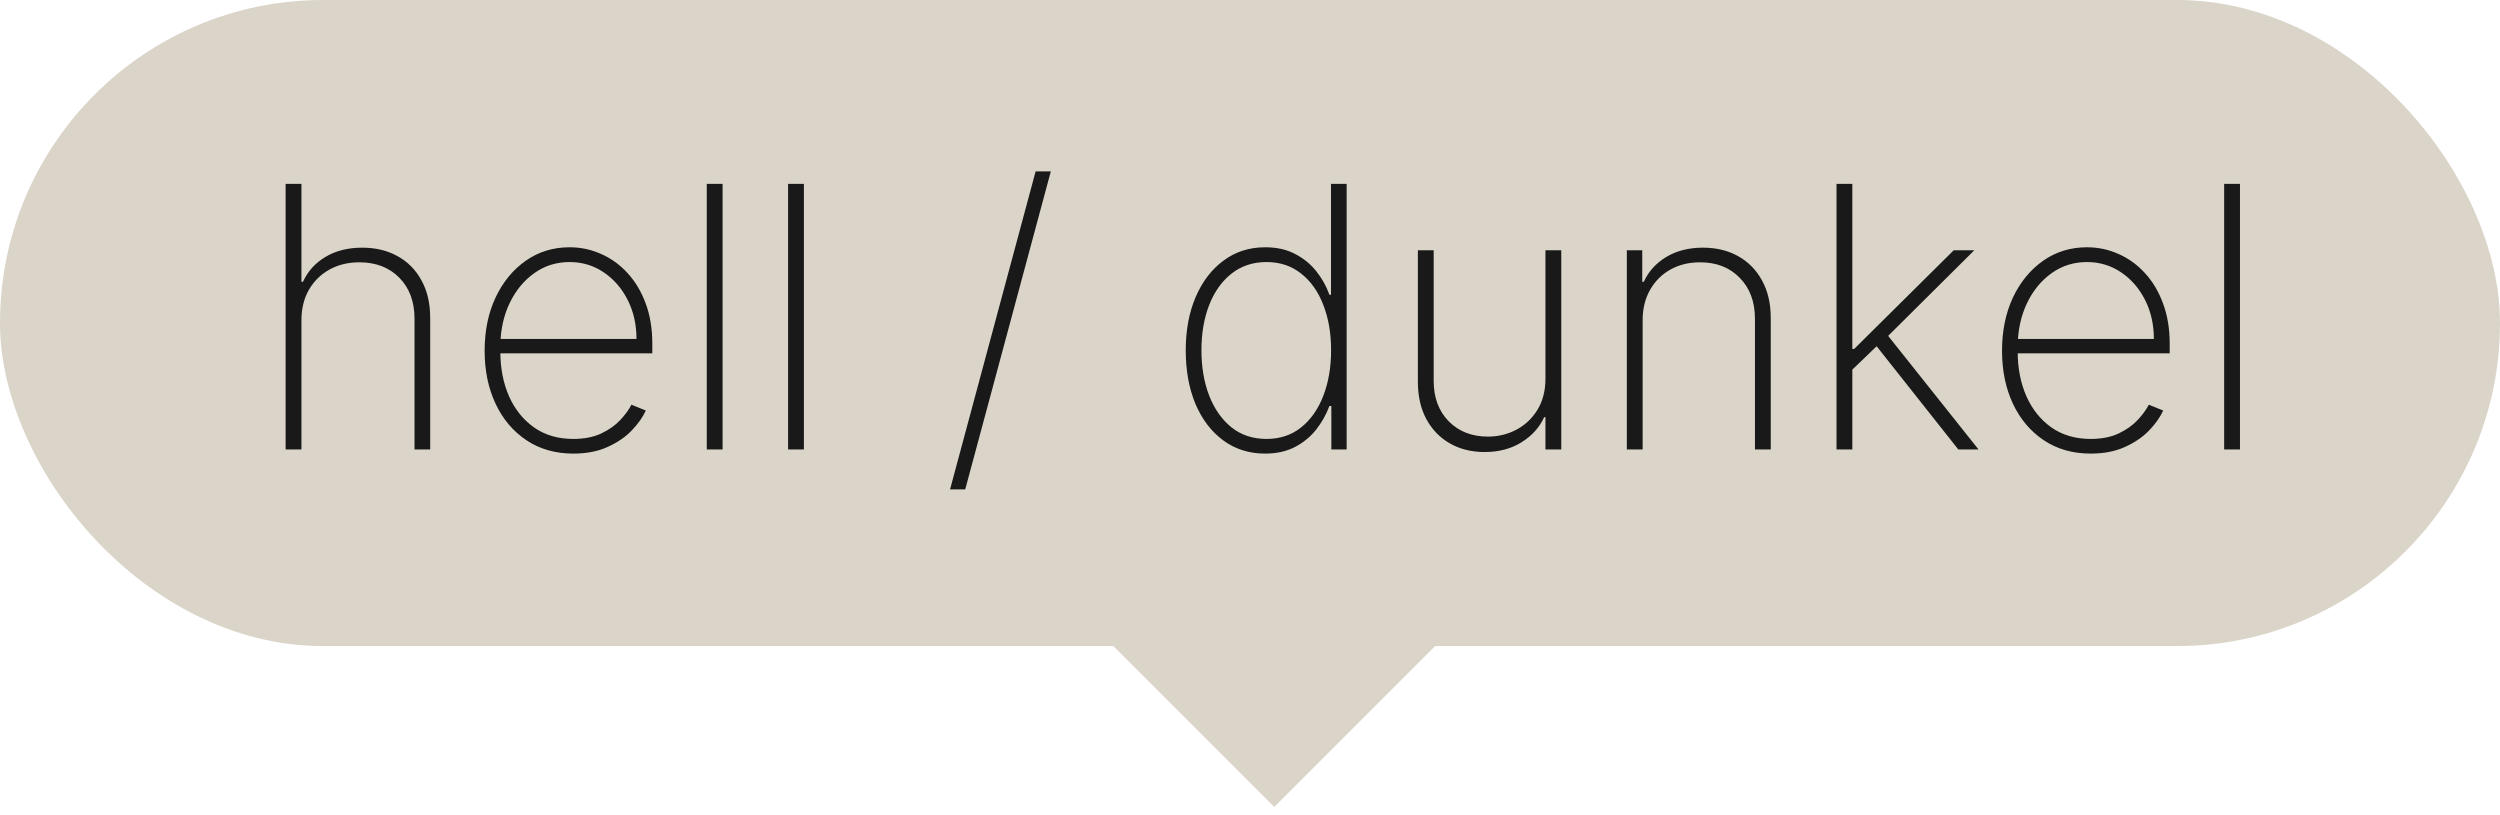 <svg width="89" height="29" viewBox="0 0 89 29" fill="none" xmlns="http://www.w3.org/2000/svg">
<rect width="89" height="23" rx="11.5" fill="#DBD5C9"/>
<rect x="39" y="22.364" width="9" height="9" transform="rotate(-45 39 22.364)" fill="#DBD5C9"/>
<path d="M10.731 11.402V16H10.168V6.545H10.731V10.031H10.787C10.953 9.662 11.217 9.368 11.581 9.149C11.947 8.928 12.385 8.817 12.896 8.817C13.373 8.817 13.793 8.918 14.157 9.121C14.52 9.322 14.803 9.609 15.006 9.985C15.212 10.357 15.315 10.803 15.315 11.323V16H14.757V11.347C14.757 10.74 14.577 10.254 14.217 9.888C13.857 9.522 13.381 9.338 12.79 9.338C12.393 9.338 12.039 9.425 11.728 9.597C11.418 9.769 11.173 10.011 10.994 10.322C10.819 10.63 10.731 10.99 10.731 11.402ZM20.411 16.148C19.771 16.148 19.214 15.989 18.74 15.672C18.266 15.355 17.899 14.921 17.641 14.37C17.382 13.819 17.253 13.192 17.253 12.487C17.253 11.779 17.382 11.148 17.641 10.594C17.902 10.04 18.261 9.603 18.716 9.283C19.172 8.963 19.692 8.803 20.277 8.803C20.674 8.803 21.049 8.883 21.403 9.043C21.76 9.2 22.074 9.428 22.345 9.726C22.619 10.025 22.833 10.385 22.987 10.806C23.144 11.228 23.222 11.702 23.222 12.228V12.579H17.609V12.067H22.659C22.659 11.553 22.554 11.09 22.345 10.677C22.136 10.265 21.851 9.937 21.491 9.694C21.131 9.451 20.726 9.329 20.277 9.329C19.806 9.329 19.386 9.462 19.017 9.726C18.65 9.988 18.36 10.342 18.144 10.788C17.932 11.234 17.821 11.733 17.812 12.284V12.515C17.812 13.105 17.915 13.636 18.121 14.107C18.33 14.575 18.629 14.946 19.017 15.22C19.404 15.491 19.869 15.626 20.411 15.626C20.799 15.626 21.129 15.561 21.403 15.432C21.68 15.3 21.907 15.14 22.082 14.952C22.257 14.764 22.39 14.583 22.479 14.407L22.991 14.615C22.884 14.852 22.716 15.089 22.488 15.326C22.264 15.56 21.977 15.755 21.63 15.912C21.285 16.069 20.879 16.148 20.411 16.148ZM25.724 6.545V16H25.161V6.545H25.724ZM28.619 6.545V16H28.056V6.545H28.619ZM37.409 6.102L34.362 17.422H33.822L36.868 6.102H37.409ZM45.037 16.148C44.468 16.148 43.971 15.991 43.546 15.677C43.121 15.363 42.792 14.931 42.558 14.38C42.328 13.826 42.212 13.19 42.212 12.473C42.212 11.762 42.329 11.131 42.563 10.58C42.8 10.026 43.131 9.592 43.556 9.278C43.98 8.961 44.476 8.803 45.042 8.803C45.448 8.803 45.801 8.881 46.099 9.038C46.401 9.192 46.653 9.397 46.856 9.652C47.062 9.908 47.219 10.188 47.327 10.492H47.383V6.545H47.941V16H47.396V14.454H47.327C47.213 14.758 47.055 15.04 46.852 15.298C46.648 15.554 46.396 15.76 46.094 15.917C45.793 16.071 45.441 16.148 45.037 16.148ZM45.088 15.626C45.568 15.626 45.979 15.489 46.321 15.215C46.666 14.938 46.929 14.563 47.11 14.089C47.295 13.612 47.387 13.072 47.387 12.468C47.387 11.865 47.295 11.328 47.11 10.857C46.929 10.383 46.666 10.011 46.321 9.74C45.979 9.466 45.568 9.329 45.088 9.329C44.602 9.329 44.185 9.468 43.837 9.745C43.492 10.019 43.228 10.393 43.043 10.867C42.861 11.34 42.771 11.874 42.771 12.468C42.771 13.062 42.861 13.598 43.043 14.075C43.228 14.552 43.492 14.931 43.837 15.211C44.185 15.488 44.602 15.626 45.088 15.626ZM55.018 13.484V8.909H55.581V16H55.018V14.851H54.972C54.806 15.217 54.536 15.515 54.164 15.746C53.795 15.977 53.358 16.092 52.853 16.092C52.388 16.092 51.977 15.991 51.62 15.788C51.264 15.585 50.983 15.297 50.78 14.924C50.577 14.549 50.476 14.103 50.476 13.586V8.909H51.039V13.562C51.039 14.153 51.217 14.632 51.574 14.998C51.934 15.361 52.399 15.543 52.968 15.543C53.338 15.543 53.678 15.46 53.989 15.294C54.3 15.127 54.549 14.89 54.737 14.583C54.924 14.272 55.018 13.906 55.018 13.484ZM58.478 11.402V16H57.915V8.909H58.464V10.031H58.52C58.686 9.665 58.952 9.371 59.318 9.149C59.685 8.928 60.12 8.817 60.625 8.817C61.102 8.817 61.52 8.918 61.881 9.121C62.244 9.325 62.527 9.614 62.73 9.989C62.936 10.362 63.039 10.806 63.039 11.323V16H62.476V11.347C62.476 10.743 62.296 10.259 61.936 9.892C61.579 9.523 61.107 9.338 60.519 9.338C60.125 9.338 59.774 9.425 59.466 9.597C59.158 9.769 58.917 10.011 58.741 10.322C58.566 10.63 58.478 10.99 58.478 11.402ZM65.869 13.23L65.86 12.422H66.008L69.553 8.909H70.287L67.033 12.141L66.977 12.164L65.869 13.23ZM65.38 16V6.545H65.943V16H65.38ZM69.715 16L66.723 12.219L67.129 11.845L70.435 16H69.715ZM74.429 16.148C73.789 16.148 73.232 15.989 72.758 15.672C72.284 15.355 71.918 14.921 71.659 14.37C71.401 13.819 71.272 13.192 71.272 12.487C71.272 11.779 71.401 11.148 71.659 10.594C71.921 10.04 72.28 9.603 72.735 9.283C73.191 8.963 73.711 8.803 74.296 8.803C74.692 8.803 75.068 8.883 75.422 9.043C75.779 9.2 76.093 9.428 76.364 9.726C76.638 10.025 76.851 10.385 77.005 10.806C77.162 11.228 77.241 11.702 77.241 12.228V12.579H71.627V12.067H76.678C76.678 11.553 76.573 11.09 76.364 10.677C76.154 10.265 75.87 9.937 75.51 9.694C75.15 9.451 74.745 9.329 74.296 9.329C73.825 9.329 73.404 9.462 73.035 9.726C72.669 9.988 72.378 10.342 72.163 10.788C71.95 11.234 71.84 11.733 71.83 12.284V12.515C71.83 13.105 71.933 13.636 72.14 14.107C72.349 14.575 72.647 14.946 73.035 15.22C73.423 15.491 73.888 15.626 74.429 15.626C74.817 15.626 75.148 15.561 75.422 15.432C75.699 15.3 75.925 15.14 76.1 14.952C76.276 14.764 76.408 14.583 76.498 14.407L77.01 14.615C76.902 14.852 76.734 15.089 76.507 15.326C76.282 15.56 75.996 15.755 75.648 15.912C75.303 16.069 74.897 16.148 74.429 16.148ZM79.743 6.545V16H79.18V6.545H79.743Z" fill="#191919"/>
</svg>

